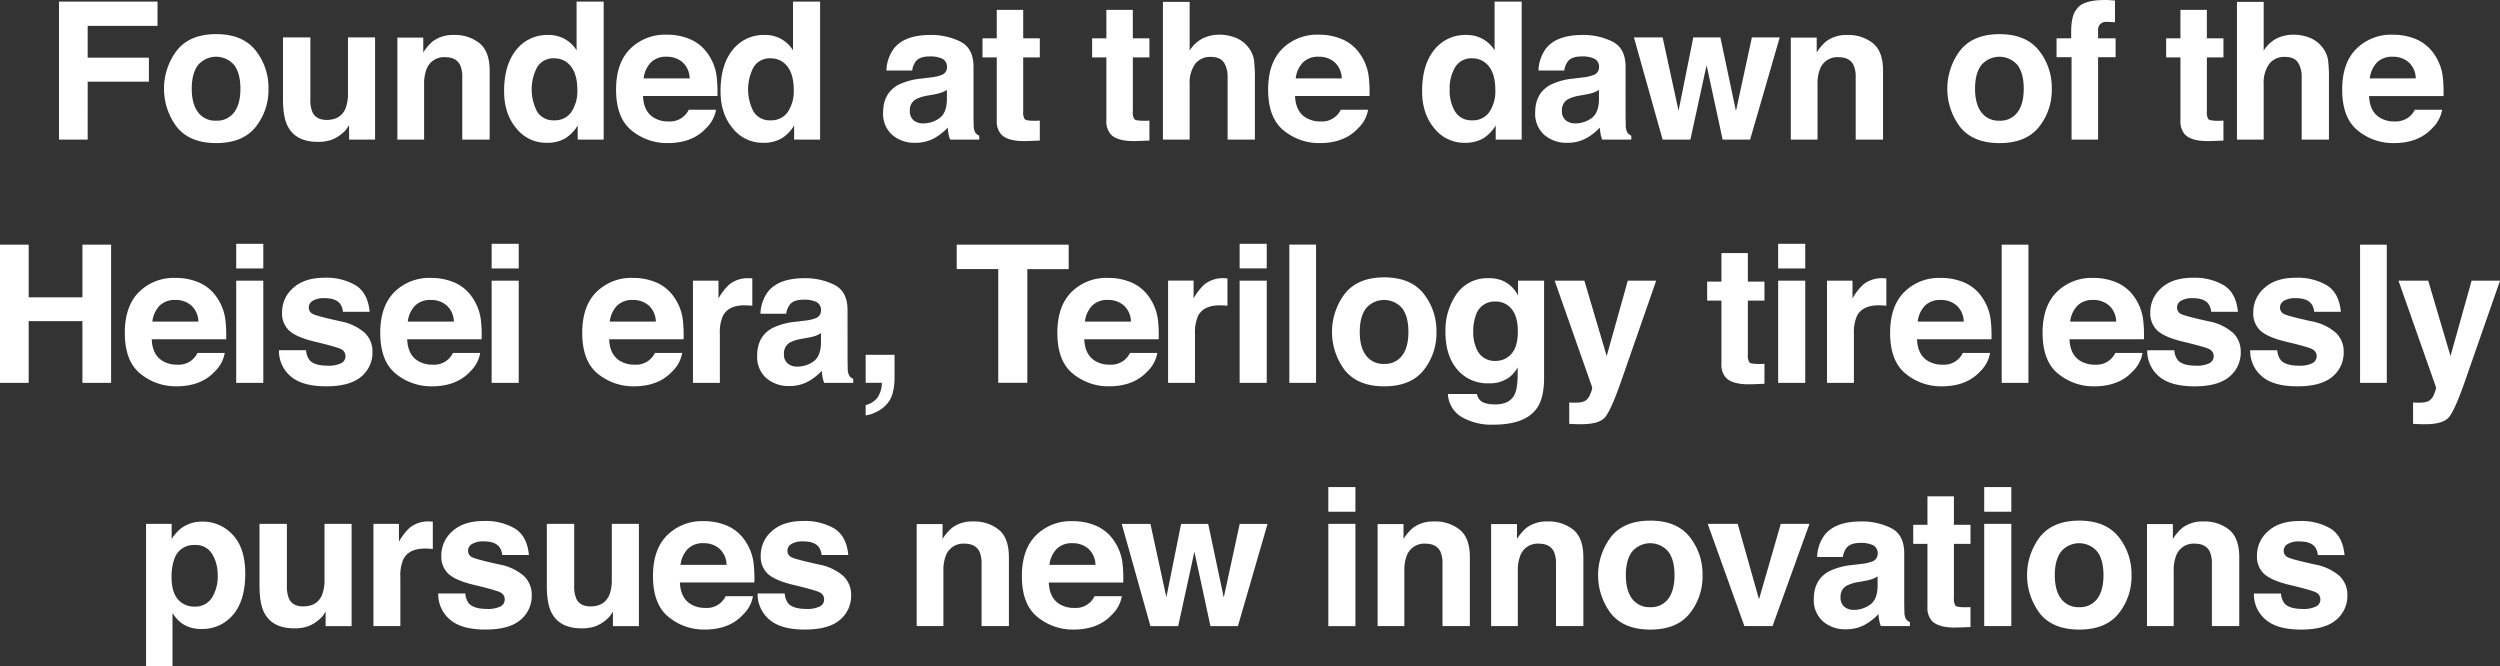 <svg xmlns="http://www.w3.org/2000/svg" width="781.121" height="208.188" viewBox="0 0 781.121 208.188">
  <rect x="0" y="0" width="781.121" height="208.188" fill="#333333" stroke="none"/>
  <defs>
    <style>
      .cls-1 {
        fill: #fff;
        fill-rule: evenodd;
      }
    </style>
  </defs>
  <path id="text-strength-1_pc.svg" class="cls-1" d="M449.9,431.276h8.965V413.17h19.131v-7.5H458.863v-9.931h21.826v-7.588H449.9v43.125Zm49.1-5.918a6.663,6.663,0,0,1-5.64-2.6q-1.977-2.6-1.977-7.4t1.977-7.386a7.42,7.42,0,0,1,11.265,0q1.962,2.588,1.963,7.386t-1.963,7.4a6.624,6.624,0,0,1-5.625,2.6h0Zm16.348-10a18.61,18.61,0,0,0-4.043-11.972q-4.044-5.064-12.276-5.064t-12.275,5.064a19.812,19.812,0,0,0,0,23.988q4.043,4.99,12.275,4.991t12.276-4.991a18.486,18.486,0,0,0,4.043-12.016h0Zm4.542-16.011V418.59q0,5.48,1.373,8.291,2.454,5.1,9.523,5.1a12.878,12.878,0,0,0,4.28-.644,11.591,11.591,0,0,0,3.784-2.4,5.88,5.88,0,0,0,1.11-1.289q0.466-.732.584-0.879v4.512h8.115V399.342h-8.467v17.373a12.577,12.577,0,0,1-.816,4.952q-1.573,3.456-5.83,3.457-3.324,0-4.46-2.432a10.112,10.112,0,0,1-.642-4.1V399.342h-8.554Zm53.369-.761a10.512,10.512,0,0,0-6.506,1.933,14.143,14.143,0,0,0-3.034,3.545V399.4h-8.086v31.875h8.35V413.991a12.461,12.461,0,0,1,.814-4.864,5.768,5.768,0,0,1,5.788-3.6q3.431,0,4.653,2.461a8.921,8.921,0,0,1,.668,3.867v19.424h8.555v-21.5q0-6.006-3.136-8.6a12.242,12.242,0,0,0-8.066-2.592h0Zm29.543,0a12.246,12.246,0,0,0-10.063,4.687q-3.765,4.688-3.765,12.861,0,7.09,3.823,11.617a11.868,11.868,0,0,0,9.419,4.526,11.439,11.439,0,0,0,5.684-1.289,11.77,11.77,0,0,0,4.072-4.131v4.424h8.115V388.151h-8.467v15.234a10.147,10.147,0,0,0-3.662-3.53,10.294,10.294,0,0,0-5.156-1.274h0Zm1.817,26.66a5.9,5.9,0,0,1-5.289-2.652,14.926,14.926,0,0,1-.029-13.945,5.863,5.863,0,0,1,5.376-2.768A6.373,6.373,0,0,1,608.9,407.4q2.958,2.52,2.959,8.379a11.645,11.645,0,0,1-1.846,6.826,6.163,6.163,0,0,1-5.39,2.637h0Zm35.158-19.864a7.319,7.319,0,0,1,4.952,1.722,6.966,6.966,0,0,1,2.225,5.046H632.57a8.675,8.675,0,0,1,2.224-4.943,6.624,6.624,0,0,1,4.984-1.825h0Zm0-6.884a15.393,15.393,0,0,0-11.419,4.428q-4.4,4.427-4.4,12.725,0,8.856,4.873,12.785a17.407,17.407,0,0,0,11.248,3.929q7.724,0,12.014-4.658a10.427,10.427,0,0,0,3.1-5.772h-8.524a6.487,6.487,0,0,1-6.355,3.662,8.483,8.483,0,0,1-4.6-1.2q-3.144-1.934-3.339-6.738h23.258a40.81,40.81,0,0,0-.275-6.338,15.708,15.708,0,0,0-2.544-6.6,13,13,0,0,0-5.519-4.724,18.188,18.188,0,0,0-7.51-1.5h0Zm30.648,0.088a12.248,12.248,0,0,0-10.064,4.687q-3.765,4.688-3.764,12.861,0,7.09,3.823,11.617a11.868,11.868,0,0,0,9.419,4.526,11.435,11.435,0,0,0,5.683-1.289,11.772,11.772,0,0,0,4.073-4.131v4.424h8.115V388.151h-8.467v15.234a10.147,10.147,0,0,0-3.662-3.53,10.3,10.3,0,0,0-5.156-1.274h0Zm1.816,26.66a5.9,5.9,0,0,1-5.288-2.652,14.926,14.926,0,0,1-.029-13.945,5.862,5.862,0,0,1,5.376-2.768,6.37,6.37,0,0,1,4.218,1.523q2.96,2.52,2.959,8.379a11.652,11.652,0,0,1-1.845,6.826,6.166,6.166,0,0,1-5.391,2.637h0Zm55.08-6.387q-0.09,4.19-2.395,5.772a8.729,8.729,0,0,1-5.042,1.582,4.578,4.578,0,0,1-2.93-.953,3.7,3.7,0,0,1-1.205-3.09,3.813,3.813,0,0,1,1.973-3.545,12.512,12.512,0,0,1,3.838-1.143l1.9-.351a13.671,13.671,0,0,0,2.242-.572,9.24,9.24,0,0,0,1.619-.8v3.1Zm-7.968-6.65a20.449,20.449,0,0,0-7.379,2.05q-4.575,2.637-4.574,8.526a8.8,8.8,0,0,0,2.843,7.016,10.573,10.573,0,0,0,7.205,2.476,12.109,12.109,0,0,0,6.129-1.553,17.233,17.233,0,0,0,4.008-3.193q0.089,1.084.234,1.934a9.336,9.336,0,0,0,.528,1.816h9.082v-1.231a2.986,2.986,0,0,1-1.231-.966,4.654,4.654,0,0,1-.5-2.227q-0.058-2.168-.058-3.691V408.512q0-5.77-4.09-7.851a20.355,20.355,0,0,0-9.357-2.08q-8.091,0-11.416,4.218a12.217,12.217,0,0,0-2.354,6.885h8.057a6.038,6.038,0,0,1,1.187-2.93q1.248-1.464,4.247-1.464a8.731,8.731,0,0,1,4.054.747,2.806,2.806,0,0,1,1.381,2.71,2.512,2.512,0,0,1-1.8,2.373,13.193,13.193,0,0,1-3.334.732Zm23.556-6.621v19.658a6.1,6.1,0,0,0,1.406,4.424q2.168,2.256,8.086,2.05l3.955-.146v-6.24q-0.411.029-.835,0.044c-0.283.01-.552,0.014-0.806,0.014q-2.548,0-3.047-.483a3.8,3.8,0,0,1-.5-2.446V405.583h5.186v-5.948h-5.186v-8.906h-8.261v8.906h-4.454v5.948h4.454Zm34.25,0v19.658a6.109,6.109,0,0,0,1.406,4.424q2.168,2.256,8.086,2.05l3.955-.146v-6.24q-0.411.029-.835,0.044c-0.283.01-.552,0.014-0.8,0.014q-2.55,0-3.047-.483a3.794,3.794,0,0,1-.5-2.446V405.583H790.6v-5.948h-5.185v-8.906h-8.262v8.906H772.7v5.948h4.453Zm35.2-7.09a11.788,11.788,0,0,0-5,1.1,10.219,10.219,0,0,0-4.186,3.882V388.239h-8.35v43.037h8.35V413.971a10.19,10.19,0,0,1,1.7-6.32,5.9,5.9,0,0,1,4.988-2.215q3.169,0,4.3,2.229a8.609,8.609,0,0,1,.873,4.165v19.446h8.525V412.509a45.44,45.44,0,0,0-.292-6.172,8.351,8.351,0,0,0-1.6-3.68,9.367,9.367,0,0,0-3.952-3.138,13.521,13.521,0,0,0-5.354-1.026h0Zm31.156,6.884a7.32,7.32,0,0,1,4.952,1.722,6.969,6.969,0,0,1,2.224,5.046H836.31a8.675,8.675,0,0,1,2.224-4.943,6.624,6.624,0,0,1,4.984-1.825h0Zm0-6.884a15.4,15.4,0,0,0-11.42,4.428q-4.4,4.427-4.4,12.725,0,8.856,4.873,12.785a17.411,17.411,0,0,0,11.248,3.929q7.724,0,12.014-4.658a10.429,10.429,0,0,0,3.1-5.772H850.4a6.484,6.484,0,0,1-6.354,3.662,8.481,8.481,0,0,1-4.6-1.2q-3.145-1.934-3.339-6.738h23.258a40.937,40.937,0,0,0-.275-6.338,15.709,15.709,0,0,0-2.545-6.6,13,13,0,0,0-5.518-4.724,18.191,18.191,0,0,0-7.51-1.5h0Zm46.117,0.088a12.246,12.246,0,0,0-10.063,4.687q-3.765,4.688-3.765,12.861,0,7.09,3.823,11.617a11.869,11.869,0,0,0,9.419,4.526,11.439,11.439,0,0,0,5.684-1.289,11.77,11.77,0,0,0,4.072-4.131v4.424h8.115V388.151h-8.466v15.234a10.163,10.163,0,0,0-3.662-3.53,10.3,10.3,0,0,0-5.157-1.274h0Zm1.817,26.66a5.9,5.9,0,0,1-5.288-2.652,12.7,12.7,0,0,1-1.744-7.075,12.833,12.833,0,0,1,1.714-6.87,5.864,5.864,0,0,1,5.376-2.768,6.371,6.371,0,0,1,4.219,1.523q2.959,2.52,2.959,8.379a11.645,11.645,0,0,1-1.846,6.826,6.163,6.163,0,0,1-5.39,2.637h0Zm39.61-6.387q-0.09,4.19-2.395,5.772a8.729,8.729,0,0,1-5.042,1.582,4.578,4.578,0,0,1-2.93-.953,3.7,3.7,0,0,1-1.205-3.09,3.812,3.812,0,0,1,1.972-3.545,12.521,12.521,0,0,1,3.838-1.143l1.9-.351a13.726,13.726,0,0,0,2.242-.572,9.275,9.275,0,0,0,1.619-.8v3.1Zm-7.969-6.65a20.442,20.442,0,0,0-7.378,2.05q-4.575,2.637-4.575,8.526a8.8,8.8,0,0,0,2.844,7.016,10.573,10.573,0,0,0,7.205,2.476,12.112,12.112,0,0,0,6.129-1.553,17.233,17.233,0,0,0,4.008-3.193q0.087,1.084.234,1.934a9.336,9.336,0,0,0,.528,1.816h9.082v-1.231a2.98,2.98,0,0,1-1.231-.966,4.642,4.642,0,0,1-.5-2.227q-0.058-2.168-.058-3.691V408.512q0-5.77-4.09-7.851a20.355,20.355,0,0,0-9.357-2.08q-8.092,0-11.416,4.218a12.217,12.217,0,0,0-2.354,6.885h8.056a6.048,6.048,0,0,1,1.188-2.93q1.248-1.464,4.247-1.464a8.723,8.723,0,0,1,4.053.747,2.805,2.805,0,0,1,1.382,2.71,2.514,2.514,0,0,1-1.8,2.373,13.2,13.2,0,0,1-3.335.732Zm32.843,10.048-4.98-22.91h-8.965l8.965,31.934h8.672l5.068-23.262,5.01,23.262h8.584l9.258-31.934h-8.7l-4.981,23-4.863-23h-8.467Zm52.7-23.671a10.514,10.514,0,0,0-6.51,1.933,14.244,14.244,0,0,0-3.031,3.545V399.4H991v31.875h8.35V413.991a12.4,12.4,0,0,1,.817-4.864,5.753,5.753,0,0,1,5.78-3.6q3.435,0,4.66,2.461a9.008,9.008,0,0,1,.67,3.867v19.424h8.55v-21.5c0-4-1.04-6.87-3.14-8.6a12.218,12.218,0,0,0-8.06-2.592h0Zm47.56,26.777a6.667,6.667,0,0,1-5.64-2.6q-1.98-2.6-1.98-7.4t1.98-7.386a7.425,7.425,0,0,1,11.27,0c1.3,1.725,1.96,4.188,1.96,7.386s-0.66,5.666-1.96,7.4a6.636,6.636,0,0,1-5.63,2.6h0Zm16.35-10a18.636,18.636,0,0,0-4.04-11.972q-4.05-5.064-12.28-5.064t-12.28,5.064a19.824,19.824,0,0,0,0,23.988q4.05,4.99,12.28,4.991t12.28-4.991a18.511,18.511,0,0,0,4.04-12.016h0Zm16.55-27.7q-6.945,0-8.76,2.871-1.725,1.933-1.73,7.061v2.05h-4.57v5.889h4.69v25.752h8.29V405.524h5.48v-5.889h-5.48V396.94a2.658,2.658,0,0,1,.63-1.714,2.717,2.717,0,0,1,2.29-.732c1.1,0.029,1.89.073,2.36,0.132v-6.8c-0.75-.059-1.33-0.1-1.76-0.132s-0.91-.044-1.44-0.044h0Zm23.65,17.93v19.658a6.139,6.139,0,0,0,1.4,4.424c1.45,1.5,4.14,2.187,8.09,2.05l3.95-.146v-6.24c-0.27.019-.55,0.034-0.83,0.044s-0.55.014-.81,0.014c-1.7,0-2.71-.161-3.04-0.483a3.745,3.745,0,0,1-.5-2.446V405.583h5.18v-5.948H1121v-8.906h-8.26v8.906h-4.46v5.948h4.46Zm35.2-7.09a11.766,11.766,0,0,0-5,1.1,10.282,10.282,0,0,0-4.19,3.882V388.239h-8.35v43.037h8.35V413.971a10.157,10.157,0,0,1,1.71-6.32,5.883,5.883,0,0,1,4.98-2.215c2.12,0,3.55.743,4.31,2.229a8.634,8.634,0,0,1,.87,4.165v19.446h8.52V412.509a44.7,44.7,0,0,0-.29-6.172,8.353,8.353,0,0,0-1.6-3.68,9.379,9.379,0,0,0-3.95-3.138,13.551,13.551,0,0,0-5.36-1.026h0Zm31.16,6.884a7.313,7.313,0,0,1,4.95,1.722,6.962,6.962,0,0,1,2.22,5.046h-14.38a8.653,8.653,0,0,1,2.22-4.943,6.642,6.642,0,0,1,4.99-1.825h0Zm0-6.884a15.376,15.376,0,0,0-11.42,4.428q-4.41,4.427-4.4,12.725,0,8.856,4.87,12.785a17.416,17.416,0,0,0,11.25,3.929q7.725,0,12.01-4.658a10.463,10.463,0,0,0,3.1-5.772h-8.53a6.888,6.888,0,0,1-1.72,2.2,7.035,7.035,0,0,1-4.63,1.465,8.5,8.5,0,0,1-4.61-1.2c-2.09-1.289-3.21-3.535-3.34-6.738h23.26a41.712,41.712,0,0,0-.27-6.338,15.7,15.7,0,0,0-2.55-6.6,13.01,13.01,0,0,0-5.51-4.724,18.227,18.227,0,0,0-7.51-1.5h0ZM440.432,507.276V488h16.787v19.277h8.965V464.092h-8.965v16.465H440.432V464.092h-8.965v43.184h8.965Zm45.852-25.9a7.32,7.32,0,0,1,4.952,1.722,6.966,6.966,0,0,1,2.225,5.046H479.076A8.675,8.675,0,0,1,481.3,483.2a6.624,6.624,0,0,1,4.984-1.825h0Zm0-6.884a15.393,15.393,0,0,0-11.419,4.428q-4.4,4.427-4.4,12.725,0,8.856,4.872,12.785a17.411,17.411,0,0,0,11.249,3.929q7.724,0,12.014-4.658a10.427,10.427,0,0,0,3.095-5.772h-8.524a6.487,6.487,0,0,1-6.355,3.662,8.483,8.483,0,0,1-4.6-1.2q-3.144-1.934-3.339-6.738h23.258a40.81,40.81,0,0,0-.275-6.338,15.7,15.7,0,0,0-2.545-6.6,12.99,12.99,0,0,0-5.518-4.724,18.188,18.188,0,0,0-7.51-1.5h0Zm27.454-10.664h-8.467v7.7h8.467v-7.7Zm-8.467,43.447h8.467V475.342h-8.467v31.934Zm13.361-10.195a10.329,10.329,0,0,0,3.6,8.1q3.6,3.179,11.141,3.179,7.4,0,10.934-3a9.7,9.7,0,0,0,3.538-7.749,8.049,8.049,0,0,0-2.461-6.006,16,16,0,0,0-7.48-3.545q-7.484-1.639-8.717-2.314a2.178,2.178,0,0,1-1.235-2.08,2.445,2.445,0,0,1,1.161-1.993,6.77,6.77,0,0,1,3.892-.849q3.319,0,4.7,1.7a4.933,4.933,0,0,1,.91,2.549h8.35q-0.558-5.859-4.331-8.247a17.991,17.991,0,0,0-9.762-2.388q-6.312,0-9.791,3.179a9.947,9.947,0,0,0-3.479,7.6,7.305,7.305,0,0,0,2.226,5.743q2.226,2.02,7.67,3.369,7.56,1.786,8.735,2.519a2.369,2.369,0,0,1,1.173,2.139,2.344,2.344,0,0,1-1.457,2.2,8.818,8.818,0,0,1-3.93.733q-4.209,0-5.769-1.67a5.554,5.554,0,0,1-1.148-3.164h-8.467Zm47.463-15.7a7.323,7.323,0,0,1,4.953,1.722,6.969,6.969,0,0,1,2.224,5.046H558.884a8.675,8.675,0,0,1,2.224-4.943,6.624,6.624,0,0,1,4.984-1.825h0Zm0-6.884a15.393,15.393,0,0,0-11.419,4.428q-4.4,4.427-4.4,12.725,0,8.856,4.873,12.785a17.407,17.407,0,0,0,11.248,3.929q7.724,0,12.014-4.658a10.427,10.427,0,0,0,3.1-5.772h-8.524a6.487,6.487,0,0,1-6.355,3.662,8.483,8.483,0,0,1-4.6-1.2q-3.144-1.934-3.339-6.738h23.258a40.81,40.81,0,0,0-.275-6.338,15.708,15.708,0,0,0-2.544-6.6,12.992,12.992,0,0,0-5.519-4.724,18.188,18.188,0,0,0-7.51-1.5h0Zm27.454-10.664h-8.466v7.7h8.466v-7.7Zm-8.466,43.447h8.466V475.342h-8.466v31.934Zm44.124-25.9a7.319,7.319,0,0,1,4.952,1.722,6.966,6.966,0,0,1,2.225,5.046H621.993a8.675,8.675,0,0,1,2.224-4.943,6.624,6.624,0,0,1,4.984-1.825h0Zm0-6.884a15.393,15.393,0,0,0-11.419,4.428q-4.4,4.427-4.4,12.725,0,8.856,4.873,12.785A17.407,17.407,0,0,0,629.5,508.36q7.724,0,12.014-4.658a10.427,10.427,0,0,0,3.1-5.772h-8.524a6.487,6.487,0,0,1-6.355,3.662,8.483,8.483,0,0,1-4.6-1.2q-3.144-1.934-3.339-6.738h23.258a40.81,40.81,0,0,0-.275-6.338,15.708,15.708,0,0,0-2.544-6.6,13,13,0,0,0-5.519-4.724,18.188,18.188,0,0,0-7.51-1.5h0Zm36.214,0.088a9.176,9.176,0,0,0-6.094,1.962,17.673,17.673,0,0,0-3.369,4.366v-5.567H647.98v31.934h8.409V492.012a12.771,12.771,0,0,1,.966-5.683q1.73-3.282,6.768-3.282,0.381,0,1,.03t1.406,0.117v-8.555q-0.557-.029-0.717-0.044c-0.108-.009-0.24-0.014-0.4-0.014h0Zm22.559,20.273q-0.088,4.19-2.394,5.772a8.732,8.732,0,0,1-5.042,1.582,4.579,4.579,0,0,1-2.931-.953,3.7,3.7,0,0,1-1.2-3.09,3.812,3.812,0,0,1,1.972-3.545,12.512,12.512,0,0,1,3.838-1.143l1.9-.351a13.726,13.726,0,0,0,2.242-.572,9.232,9.232,0,0,0,1.618-.8v3.1ZM680,488.2a20.455,20.455,0,0,0-7.379,2.05q-4.573,2.637-4.574,8.526a8.8,8.8,0,0,0,2.844,7.016,10.571,10.571,0,0,0,7.2,2.476,12.113,12.113,0,0,0,6.13-1.553,17.274,17.274,0,0,0,4.008-3.193q0.087,1.084.234,1.933a9.248,9.248,0,0,0,.527,1.817h9.082v-1.231a2.976,2.976,0,0,1-1.23-.966,4.63,4.63,0,0,1-.5-2.227q-0.06-2.168-.059-3.691V484.512q0-5.77-4.089-7.851a20.355,20.355,0,0,0-9.357-2.08q-8.092,0-11.417,4.218a12.225,12.225,0,0,0-2.354,6.885h8.057a6.048,6.048,0,0,1,1.188-2.93q1.246-1.464,4.247-1.464a8.726,8.726,0,0,1,4.053.747,2.8,2.8,0,0,1,1.381,2.71,2.513,2.513,0,0,1-1.8,2.373,13.2,13.2,0,0,1-3.335.732Zm21.945,29.238a9.442,9.442,0,0,0,2.885-.864,10.128,10.128,0,0,0,3.648-2.564,8.464,8.464,0,0,0,1.963-3.75,17.645,17.645,0,0,0,.527-4.166v-7.582h-9.023v8.76h5.068a8.652,8.652,0,0,1-1.362,4.6,6.548,6.548,0,0,1-3.706,2.343v3.223Zm28.449-53.35v7.647h12.979v35.537h9.082V471.739h12.92v-7.647H730.4Zm47.259,17.285a7.322,7.322,0,0,1,4.952,1.722,6.969,6.969,0,0,1,2.224,5.046H770.447a8.675,8.675,0,0,1,2.224-4.943,6.624,6.624,0,0,1,4.985-1.825h0Zm0-6.884a15.393,15.393,0,0,0-11.419,4.428q-4.4,4.427-4.4,12.725,0,8.856,4.873,12.785a17.409,17.409,0,0,0,11.248,3.929q7.723,0,12.014-4.658a10.42,10.42,0,0,0,3.095-5.772H784.54a6.487,6.487,0,0,1-6.355,3.662,8.483,8.483,0,0,1-4.6-1.2q-3.144-1.934-3.339-6.738H793.5a40.81,40.81,0,0,0-.275-6.338,15.7,15.7,0,0,0-2.544-6.6,12.992,12.992,0,0,0-5.519-4.724,18.188,18.188,0,0,0-7.51-1.5h0Zm36.214,0.088a9.172,9.172,0,0,0-6.093,1.962,17.647,17.647,0,0,0-3.37,4.366v-5.567h-7.968v31.934h8.408V492.012a12.755,12.755,0,0,1,.967-5.683q1.728-3.282,6.767-3.282,0.381,0,1,.03t1.407,0.117v-8.555q-0.558-.029-0.718-0.044c-0.108-.009-0.24-0.014-0.4-0.014h0Zm13.39-10.752h-8.467v7.7h8.467v-7.7Zm-8.467,43.447h8.467V475.342h-8.467v31.934Zm23.878-43.184h-8.349v43.184h8.349V464.092Zm21.271,37.266a6.663,6.663,0,0,1-5.64-2.6q-1.977-2.6-1.977-7.4t1.977-7.386a7.42,7.42,0,0,1,11.265,0q1.962,2.588,1.963,7.386t-1.963,7.4a6.624,6.624,0,0,1-5.625,2.6h0Zm16.348-10a18.61,18.61,0,0,0-4.043-11.972q-4.044-5.064-12.276-5.064t-12.275,5.064a19.812,19.812,0,0,0,0,23.988q4.042,4.99,12.275,4.991t12.276-4.991a18.486,18.486,0,0,0,4.043-12.016h0Zm18.487,9.067a6.083,6.083,0,0,1-6.068-4.043,12.4,12.4,0,0,1-.934-4.951,14.7,14.7,0,0,1,.876-5.42,6.033,6.033,0,0,1,6.039-4.13,6.234,6.234,0,0,1,5.119,2.373q1.911,2.373,1.912,6.914,0,4.833-2.014,7.046a6.412,6.412,0,0,1-4.93,2.211h0Zm-2.1-25.839a11.691,11.691,0,0,0-10.036,4.848A19.751,19.751,0,0,0,883.1,491.4q0,7.383,3.677,11.7a12.252,12.252,0,0,0,9.829,4.321,10.365,10.365,0,0,0,6.475-1.9,10.178,10.178,0,0,0,2.578-3.076v2.051q0,4.571-1,6.5-1.524,3.017-6.035,3.017-3.193,0-4.541-1.142a3.762,3.762,0,0,1-1.143-2.11h-9.082a8.863,8.863,0,0,0,4.277,7.178,18.691,18.691,0,0,0,9.991,2.4q10.135,0,13.711-5.39,2.079-3.135,2.08-9.317V475.342h-8.145v4.6a10.029,10.029,0,0,0-4.915-4.629,10.98,10.98,0,0,0-4.184-.732h0Zm25.1,45.5q1.348,0.087,2.024.1t1.789,0.015q5.544,0,7.391-2.183T938,506.749l10.948-31.407h-8.877L933.477,498.9,926.5,475.342h-9.287l11.734,33.34a5.032,5.032,0,0,1-.543,1.934,4.517,4.517,0,0,1-1.362,2.08,4.22,4.22,0,0,1-1.875.674,13.329,13.329,0,0,1-2.344.088l-1.055-.059v6.68Zm47.552-38.5v19.658a6.1,6.1,0,0,0,1.406,4.424q2.167,2.256,8.086,2.05l3.955-.146v-6.24q-0.411.029-.835,0.044c-0.284.01-.552,0.014-0.806,0.014q-2.548,0-3.047-.483a3.8,3.8,0,0,1-.5-2.446V481.583h5.186v-5.948h-5.186v-8.906h-8.261v8.906H964.87v5.948h4.454Zm26.192-17.754h-8.467v7.7h8.467v-7.7Zm-8.467,43.447h8.467V475.342h-8.467v31.934Zm32.7-32.695a9.187,9.187,0,0,0-6.1,1.962,17.623,17.623,0,0,0-3.37,4.366v-5.567h-7.97v31.934h8.41V492.012a12.678,12.678,0,0,1,.97-5.683q1.725-3.282,6.77-3.282,0.375,0,.99.03t1.41,0.117v-8.555q-0.555-.029-0.72-0.044c-0.11-.009-0.24-0.014-0.39-0.014h0Zm18.1,6.8a7.358,7.358,0,0,1,4.96,1.722,6.962,6.962,0,0,1,2.22,5.046h-14.38a8.653,8.653,0,0,1,2.22-4.943,6.619,6.619,0,0,1,4.98-1.825h0Zm0-6.884a15.392,15.392,0,0,0-11.42,4.428q-4.4,4.427-4.4,12.725,0,8.856,4.88,12.785a17.37,17.37,0,0,0,11.24,3.929q7.725,0,12.02-4.658a10.378,10.378,0,0,0,3.09-5.772h-8.52a6.492,6.492,0,0,1-6.36,3.662,8.488,8.488,0,0,1-4.6-1.2q-3.15-1.934-3.34-6.738h23.26a40.191,40.191,0,0,0-.28-6.338,15.559,15.559,0,0,0-2.54-6.6,12.977,12.977,0,0,0-5.52-4.724,18.194,18.194,0,0,0-7.51-1.5h0Zm27.4-10.4h-8.35v43.184h8.35V464.092Zm20.24,17.285a7.313,7.313,0,0,1,4.95,1.722,6.931,6.931,0,0,1,2.23,5.046h-14.39a8.726,8.726,0,0,1,2.23-4.943,6.619,6.619,0,0,1,4.98-1.825h0Zm0-6.884a15.392,15.392,0,0,0-11.42,4.428q-4.395,4.427-4.4,12.725,0,8.856,4.87,12.785a17.416,17.416,0,0,0,11.25,3.929q7.725,0,12.02-4.658a10.378,10.378,0,0,0,3.09-5.772h-8.52a6.492,6.492,0,0,1-6.36,3.662,8.464,8.464,0,0,1-4.6-1.2q-3.15-1.934-3.34-6.738h23.26a40.191,40.191,0,0,0-.28-6.338,15.69,15.69,0,0,0-2.54-6.6,12.977,12.977,0,0,0-5.52-4.724,18.194,18.194,0,0,0-7.51-1.5h0Zm16.88,22.588a10.35,10.35,0,0,0,3.59,8.1q3.6,3.179,11.14,3.179,7.41,0,10.94-3a9.693,9.693,0,0,0,3.54-7.749,8.051,8.051,0,0,0-2.46-6.006,16.028,16.028,0,0,0-7.48-3.545q-7.485-1.639-8.72-2.314a2.189,2.189,0,0,1-1.24-2.08,2.454,2.454,0,0,1,1.16-1.993,6.818,6.818,0,0,1,3.9-.849q3.315,0,4.7,1.7a4.951,4.951,0,0,1,.91,2.549h8.35q-0.555-5.859-4.33-8.247a18.016,18.016,0,0,0-9.77-2.388q-6.3,0-9.79,3.179a9.948,9.948,0,0,0-3.48,7.6,7.321,7.321,0,0,0,2.23,5.743q2.22,2.02,7.67,3.369,7.56,1.786,8.74,2.519a2.454,2.454,0,0,1-.29,4.336,8.812,8.812,0,0,1-3.93.733c-2.8,0-4.73-.557-5.77-1.67a5.576,5.576,0,0,1-1.15-3.164h-8.46Zm32.17,0a10.35,10.35,0,0,0,3.59,8.1q3.6,3.179,11.14,3.179,7.41,0,10.94-3a9.693,9.693,0,0,0,3.54-7.749,8.023,8.023,0,0,0-2.47-6.006,15.979,15.979,0,0,0-7.48-3.545c-4.98-1.093-7.89-1.865-8.71-2.314a2.173,2.173,0,0,1-1.24-2.08,2.454,2.454,0,0,1,1.16-1.993,6.8,6.8,0,0,1,3.9-.849q3.315,0,4.7,1.7a4.951,4.951,0,0,1,.91,2.549h8.35q-0.57-5.859-4.33-8.247a18.016,18.016,0,0,0-9.77-2.388q-6.3,0-9.79,3.179a9.948,9.948,0,0,0-3.48,7.6,7.321,7.321,0,0,0,2.23,5.743q2.22,2.02,7.67,3.369,7.56,1.786,8.73,2.519a2.449,2.449,0,0,1-.28,4.336,8.812,8.812,0,0,1-3.93.733q-4.215,0-5.77-1.67a5.576,5.576,0,0,1-1.15-3.164h-8.46Zm42.68-32.989h-8.35v43.184h8.35V464.092Zm8.21,55.987c0.9,0.058,1.57.092,2.02,0.1s1.05,0.015,1.79.015q5.55,0,7.39-2.183t5.02-11.264l10.95-31.407h-8.88l-6.59,23.555-6.97-23.555h-9.29l11.74,33.34a5.278,5.278,0,0,1-.55,1.934,4.5,4.5,0,0,1-1.36,2.08,4.217,4.217,0,0,1-1.87.674,13.424,13.424,0,0,1-2.35.088l-1.05-.059v6.68Zm-685.945,47.23a12.468,12.468,0,0,1-1.851,7.178,6.111,6.111,0,0,1-5.373,2.7,6.856,6.856,0,0,1-4.2-1.318q-2.987-2.256-2.986-7.822a16.158,16.158,0,0,1,.888-5.8,6.278,6.278,0,0,1,6.3-4.307,5.943,5.943,0,0,1,5.52,2.842,12.474,12.474,0,0,1,1.7,6.533h0Zm-4.832-16.67a10.663,10.663,0,0,0-6.664,2.139,13.445,13.445,0,0,0-2.889,3.281v-4.717h-8v44.5h8.262V579.2a12.3,12.3,0,0,0,2.712,3.076,10.315,10.315,0,0,0,6.37,1.9,12.391,12.391,0,0,0,9.833-4.424q3.819-4.423,3.819-12.861,0-8-3.907-12.129a12.629,12.629,0,0,0-9.538-4.131h0Zm17.9,0.7V570.59q0,5.48,1.373,8.291,2.454,5.1,9.524,5.1a12.855,12.855,0,0,0,4.28-.645,11.577,11.577,0,0,0,3.783-2.4,5.827,5.827,0,0,0,1.11-1.289q0.468-.732.584-0.879v4.512h8.116V551.342h-8.467v17.373a12.577,12.577,0,0,1-.816,4.952q-1.575,3.456-5.831,3.457-3.322,0-4.46-2.432a10.132,10.132,0,0,1-.641-4.1V551.342h-8.555Zm53.029-.761a9.173,9.173,0,0,0-6.094,1.962,17.673,17.673,0,0,0-3.369,4.366v-5.567h-7.969v31.934h8.408V568.012a12.769,12.769,0,0,1,.967-5.683q1.728-3.282,6.768-3.282c0.253,0,.586.01,1,0.03s0.879,0.058,1.406.117v-8.555c-0.371-.019-0.611-0.034-0.718-0.044s-0.239-.014-0.395-0.014h0Zm2.813,22.5a10.33,10.33,0,0,0,3.6,8.1q3.6,3.178,11.14,3.179,7.4,0,10.935-3a9.7,9.7,0,0,0,3.537-7.749,8.049,8.049,0,0,0-2.461-6.006,16,16,0,0,0-7.479-3.545q-7.485-1.639-8.718-2.314a2.179,2.179,0,0,1-1.234-2.08,2.447,2.447,0,0,1,1.16-1.993,6.774,6.774,0,0,1,3.893-.849q3.318,0,4.7,1.7a4.933,4.933,0,0,1,.911,2.549h8.349q-0.558-5.859-4.33-8.247a17.994,17.994,0,0,0-9.762-2.388q-6.313,0-9.792,3.179a9.951,9.951,0,0,0-3.479,7.6,7.3,7.3,0,0,0,2.227,5.743q2.226,2.02,7.669,3.369,7.562,1.787,8.735,2.519a2.37,2.37,0,0,1,1.174,2.139,2.346,2.346,0,0,1-1.457,2.2,8.824,8.824,0,0,1-3.93.733q-4.211,0-5.77-1.67a5.569,5.569,0,0,1-1.148-3.164h-8.467Zm33.927-21.739V570.59q0,5.48,1.373,8.291,2.454,5.1,9.524,5.1a12.855,12.855,0,0,0,4.28-.645,11.577,11.577,0,0,0,3.783-2.4,5.827,5.827,0,0,0,1.11-1.289q0.468-.732.585-0.879v4.512h8.115V551.342h-8.467v17.373a12.577,12.577,0,0,1-.816,4.952q-1.575,3.456-5.831,3.457-3.323,0-4.46-2.432a10.132,10.132,0,0,1-.641-4.1V551.342h-8.555Zm48.987,6.035a7.315,7.315,0,0,1,4.952,1.722,6.969,6.969,0,0,1,2.225,5.046H644.1a8.675,8.675,0,0,1,2.224-4.943,6.624,6.624,0,0,1,4.984-1.825h0Zm0-6.884a15.393,15.393,0,0,0-11.419,4.428q-4.4,4.426-4.4,12.725,0,8.856,4.872,12.785a17.411,17.411,0,0,0,11.249,3.929q7.724,0,12.014-4.658a10.433,10.433,0,0,0,3.1-5.772h-8.524a6.487,6.487,0,0,1-6.355,3.662,8.481,8.481,0,0,1-4.6-1.2q-3.144-1.933-3.339-6.738h23.258a40.937,40.937,0,0,0-.275-6.338,15.709,15.709,0,0,0-2.545-6.6,12.99,12.99,0,0,0-5.518-4.724,18.188,18.188,0,0,0-7.51-1.5h0Zm16.878,22.588a10.329,10.329,0,0,0,3.6,8.1q3.6,3.178,11.141,3.179,7.4,0,10.934-3a9.7,9.7,0,0,0,3.538-7.749,8.049,8.049,0,0,0-2.461-6.006,16,16,0,0,0-7.48-3.545q-7.484-1.639-8.717-2.314a2.178,2.178,0,0,1-1.235-2.08,2.445,2.445,0,0,1,1.161-1.993,6.77,6.77,0,0,1,3.892-.849q3.319,0,4.7,1.7a4.933,4.933,0,0,1,.91,2.549h8.35q-0.558-5.859-4.331-8.247a17.991,17.991,0,0,0-9.762-2.388q-6.312,0-9.791,3.179a9.947,9.947,0,0,0-3.479,7.6,7.305,7.305,0,0,0,2.226,5.743q2.226,2.02,7.67,3.369,7.56,1.787,8.735,2.519a2.369,2.369,0,0,1,1.173,2.139,2.344,2.344,0,0,1-1.457,2.2,8.818,8.818,0,0,1-3.93.733q-4.209,0-5.769-1.67a5.554,5.554,0,0,1-1.148-3.164h-8.467Zm67.315-22.5a10.511,10.511,0,0,0-6.5,1.933,14.143,14.143,0,0,0-3.034,3.545V551.4h-8.086v31.875h8.349V565.991a12.46,12.46,0,0,1,.815-4.864,5.768,5.768,0,0,1,5.787-3.6q3.432,0,4.653,2.461a8.919,8.919,0,0,1,.669,3.867v19.424H746.7v-21.5q0-6.006-3.136-8.6a12.245,12.245,0,0,0-8.067-2.592h0Zm31.069,6.8a7.315,7.315,0,0,1,4.952,1.722,6.969,6.969,0,0,1,2.224,5.046H759.358a8.67,8.67,0,0,1,2.225-4.943,6.621,6.621,0,0,1,4.984-1.825h0Zm0-6.884a15.394,15.394,0,0,0-11.419,4.428q-4.4,4.426-4.4,12.725,0,8.856,4.873,12.785a17.409,17.409,0,0,0,11.248,3.929q7.724,0,12.014-4.658a10.429,10.429,0,0,0,3.1-5.772h-8.525a6.484,6.484,0,0,1-6.355,3.662,8.477,8.477,0,0,1-4.6-1.2q-3.146-1.933-3.34-6.738h23.258a40.81,40.81,0,0,0-.275-6.338,15.7,15.7,0,0,0-2.544-6.6,13,13,0,0,0-5.518-4.724,18.192,18.192,0,0,0-7.511-1.5h0Zm29.33,23.759-4.981-22.91h-8.965l8.965,31.934h8.672l5.068-23.262,5.01,23.262h8.584l9.258-31.934h-8.7l-4.981,23-4.863-23h-8.467Zm59.064-34.423h-8.466v7.705h8.466v-7.705Zm-8.466,43.447h8.466V551.342h-8.466v31.934Zm33.037-32.695a10.512,10.512,0,0,0-6.506,1.933,14.143,14.143,0,0,0-3.034,3.545V551.4H861.9v31.875h8.35V565.991a12.461,12.461,0,0,1,.814-4.864,5.768,5.768,0,0,1,5.787-3.6q3.432,0,4.654,2.461a8.936,8.936,0,0,1,.668,3.867v19.424h8.555v-21.5q0-6.006-3.136-8.6a12.244,12.244,0,0,0-8.066-2.592h0Zm35.45,0a10.512,10.512,0,0,0-6.506,1.933,14.163,14.163,0,0,0-3.034,3.545V551.4h-8.086v31.875h8.35V565.991a12.461,12.461,0,0,1,.814-4.864,5.768,5.768,0,0,1,5.788-3.6q3.431,0,4.653,2.461a8.919,8.919,0,0,1,.669,3.867v19.424h8.554v-21.5q0-6.006-3.136-8.6a12.242,12.242,0,0,0-8.066-2.592h0Zm32.092,26.777a6.661,6.661,0,0,1-5.639-2.6q-1.979-2.6-1.978-7.4t1.978-7.386a7.418,7.418,0,0,1,11.264,0q1.963,2.587,1.963,7.386t-1.963,7.4a6.621,6.621,0,0,1-5.625,2.6h0Zm16.348-10a18.61,18.61,0,0,0-4.043-11.972q-4.043-5.064-12.275-5.064t-12.276,5.064a19.812,19.812,0,0,0,0,23.988q4.044,4.99,12.276,4.991t12.275-4.991a18.486,18.486,0,0,0,4.043-12.016h0ZM981.07,574.9l-6.65-23.555h-9.375L976.5,583.276h8.8l11.531-31.934h-8.965Zm37.05-4.043q-0.09,4.189-2.4,5.771a8.712,8.712,0,0,1-5.04,1.583,4.573,4.573,0,0,1-2.93-.953,3.71,3.71,0,0,1-1.2-3.09,3.8,3.8,0,0,1,1.97-3.545,12.391,12.391,0,0,1,3.84-1.143l1.9-.352a13.742,13.742,0,0,0,2.24-.571,9.607,9.607,0,0,0,1.62-.8v3.105Zm-7.97-6.65a20.418,20.418,0,0,0-7.38,2.05q-4.575,2.637-4.574,8.526a8.8,8.8,0,0,0,2.844,7.016,10.564,10.564,0,0,0,7.2,2.476,12.092,12.092,0,0,0,6.13-1.553,17.119,17.119,0,0,0,4.01-3.193q0.09,1.085.24,1.933a9,9,0,0,0,.52,1.817h9.08v-1.231a3.071,3.071,0,0,1-1.23-.966,4.6,4.6,0,0,1-.49-2.227q-0.06-2.167-.06-3.691V560.512c0-3.847-1.37-6.464-4.09-7.851a20.38,20.38,0,0,0-9.36-2.08q-8.085,0-11.42,4.218a12.234,12.234,0,0,0-2.349,6.885h8.059a6.011,6.011,0,0,1,1.19-2.93c0.83-.976,2.24-1.464,4.24-1.464a8.761,8.761,0,0,1,4.06.747,2.806,2.806,0,0,1,1.38,2.71,2.513,2.513,0,0,1-1.8,2.373,13.2,13.2,0,0,1-3.34.732Zm23.55-6.621v19.658a6.1,6.1,0,0,0,1.41,4.424c1.45,1.5,4.14,2.187,8.09,2.05l3.95-.146v-6.24c-0.27.019-.55,0.034-0.83,0.044s-0.56.014-.81,0.014c-1.7,0-2.71-.161-3.05-0.483a3.827,3.827,0,0,1-.49-2.446V557.583h5.18v-5.948h-5.18v-8.906h-8.27v8.906h-4.45v5.948h4.45Zm26.2-17.754h-8.47v7.705h8.47v-7.705Zm-8.47,43.447h8.47V551.342h-8.47v31.934Zm29.68-5.918a6.667,6.667,0,0,1-5.64-2.6q-1.98-2.6-1.98-7.4t1.98-7.386a7.414,7.414,0,0,1,11.26,0q1.965,2.587,1.97,7.386t-1.97,7.4a6.6,6.6,0,0,1-5.62,2.6h0Zm16.35-10a18.588,18.588,0,0,0-4.05-11.972q-4.035-5.064-12.27-5.064t-12.28,5.064a19.824,19.824,0,0,0,0,23.988q4.05,4.99,12.28,4.991t12.27-4.991a18.463,18.463,0,0,0,4.05-12.016h0Zm22.46-16.772a10.514,10.514,0,0,0-6.51,1.933,14.223,14.223,0,0,0-3.03,3.545V551.4h-8.09v31.875h8.35V565.991a12.326,12.326,0,0,1,.82-4.864,5.753,5.753,0,0,1,5.78-3.6q3.435,0,4.66,2.461a9.008,9.008,0,0,1,.67,3.867v19.424h8.55v-21.5q0-6.006-3.14-8.6a12.236,12.236,0,0,0-8.06-2.592h0Zm15.77,22.5a10.326,10.326,0,0,0,3.6,8.1q3.6,3.178,11.14,3.179,7.395,0,10.93-3a9.693,9.693,0,0,0,3.54-7.749,8.051,8.051,0,0,0-2.46-6.006,15.979,15.979,0,0,0-7.48-3.545q-7.485-1.639-8.72-2.314a2.181,2.181,0,0,1-1.23-2.08,2.429,2.429,0,0,1,1.16-1.993,6.758,6.758,0,0,1,3.89-.849q3.315,0,4.7,1.7a4.951,4.951,0,0,1,.91,2.549h8.35q-0.555-5.859-4.33-8.247a17.979,17.979,0,0,0-9.76-2.388q-6.315,0-9.79,3.179a9.948,9.948,0,0,0-3.48,7.6,7.287,7.287,0,0,0,2.23,5.743c1.48,1.347,4.04,2.471,7.66,3.369,5.04,1.191,7.96,2.031,8.74,2.519a2.371,2.371,0,0,1,1.17,2.139,2.341,2.341,0,0,1-1.45,2.2,8.871,8.871,0,0,1-3.93.733q-4.215,0-5.77-1.67a5.576,5.576,0,0,1-1.15-3.164h-8.47Z" transform="translate(-431.469 -387.656)"/>
</svg>
